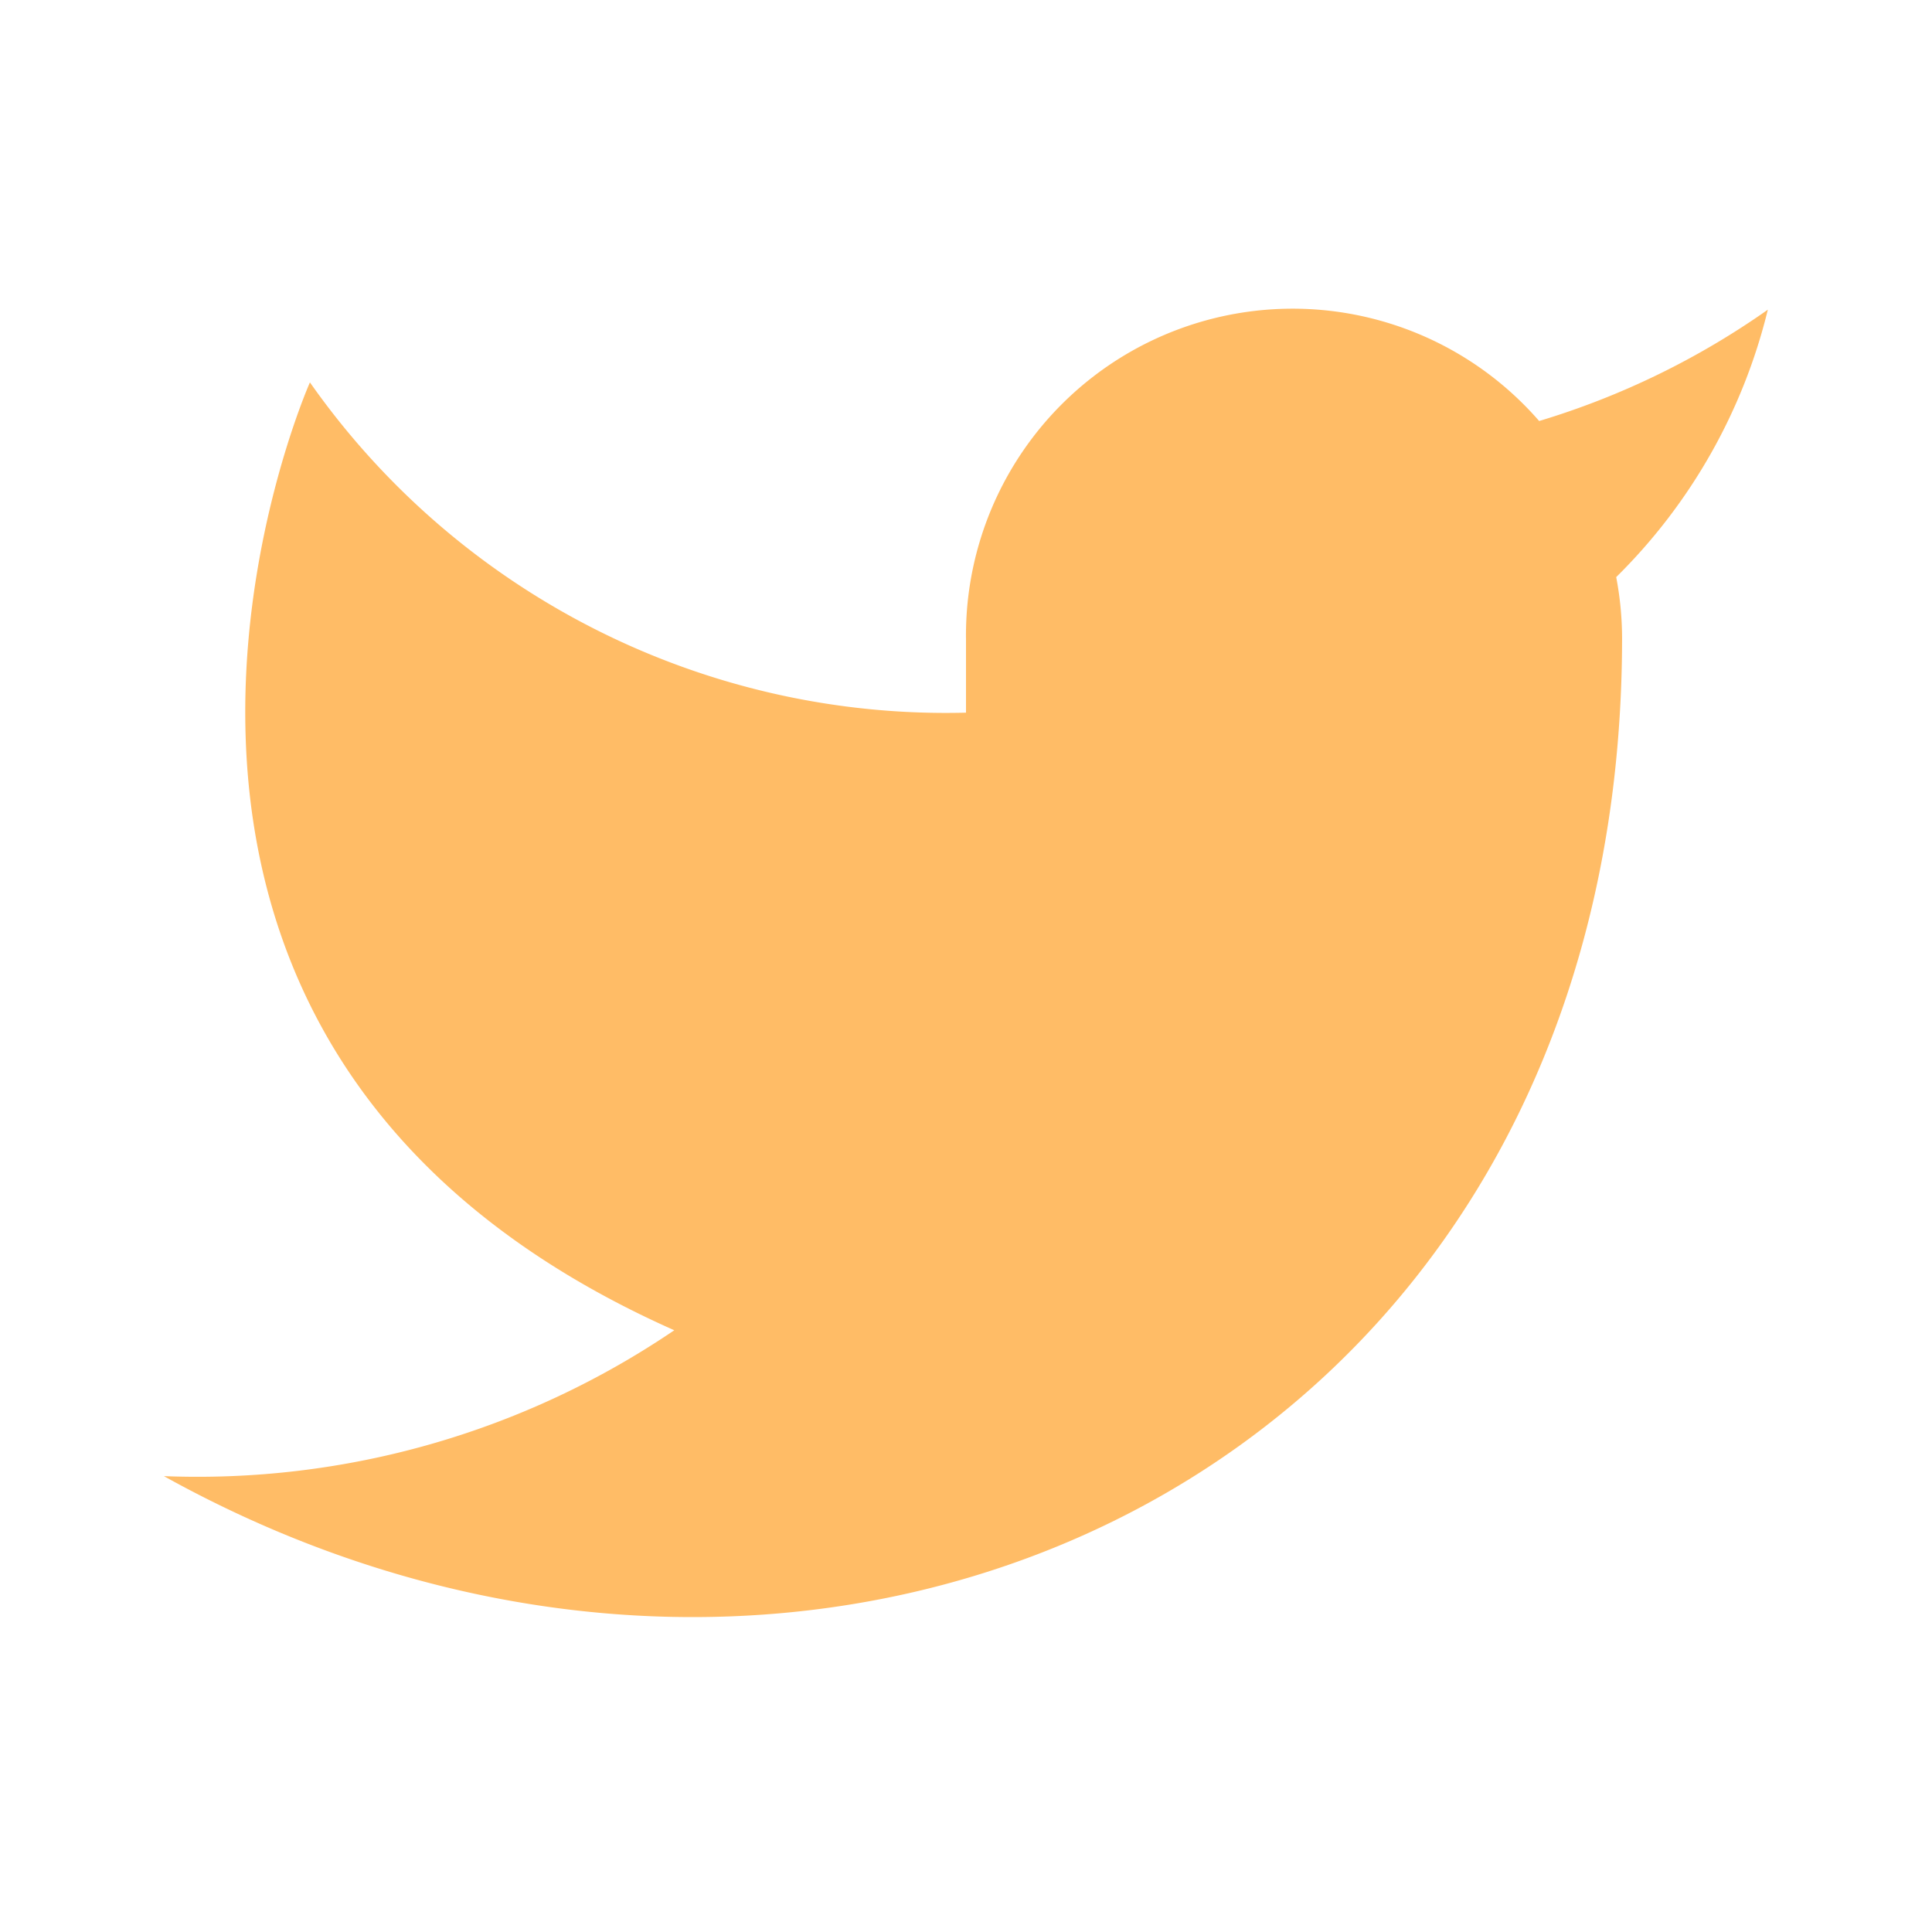 <svg width="24" height="24" viewBox="0 0 24 24" fill="none" xmlns="http://www.w3.org/2000/svg">
    <path d="M21.962 3.846A9.872 9.872 0 0 1 19.12 5.23a4.058 4.058 0 0 0-7.12 2.717v.906a9.655 9.655 0 0 1-8.15-4.103S.225 12.902 8.376 16.525a10.542 10.542 0 0 1-6.34 1.812c8.151 4.528 18.114 0 18.114-10.416a4.07 4.07 0 0 0-.073-.752 6.992 6.992 0 0 0 1.884-3.323z" fill="#FFBC66"/>
</svg>
